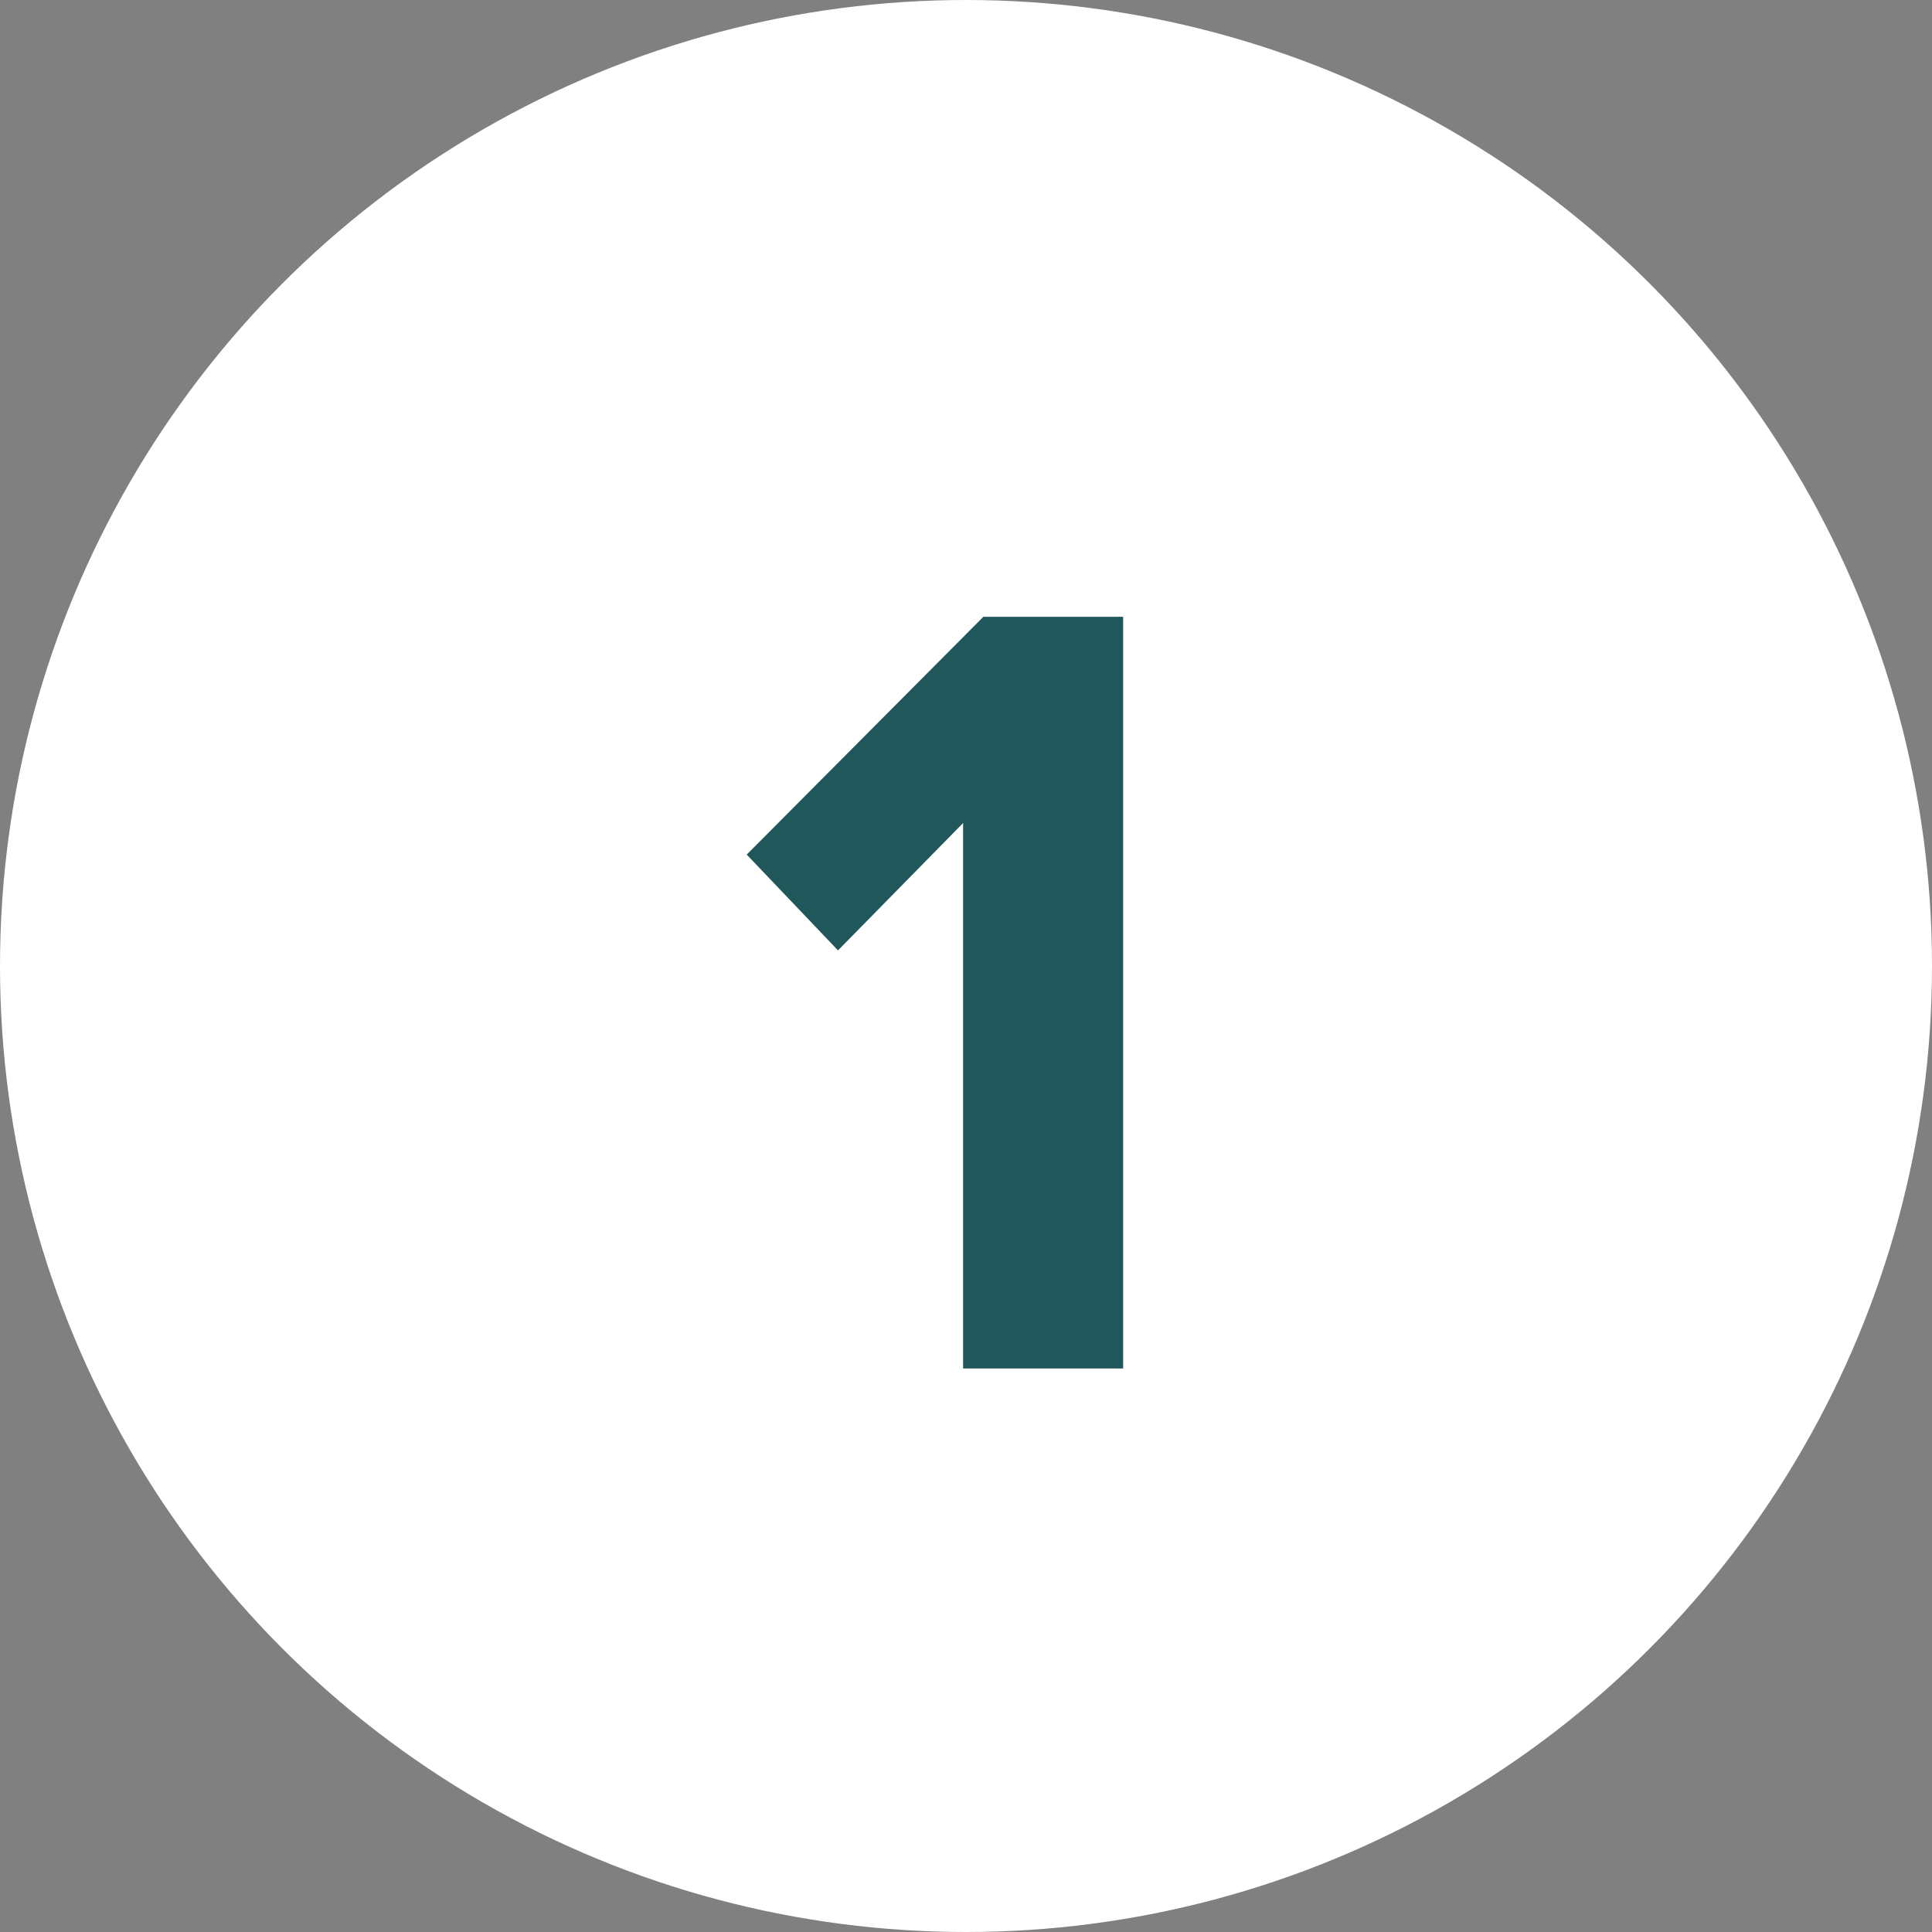 <svg width="24" height="24" viewBox="0 0 24 24" fill="none" xmlns="http://www.w3.org/2000/svg">
<rect x="0" y="0" width="24" height="24" fill="#808080" stroke="none"/>
<circle cx="12" cy="12" r="12" fill="white"/>
<path d="M13.952 17H11.964V10.224L10.41 11.806L9.276 10.616L12.216 7.662H13.952V17Z" fill="#1F575A"/>
</svg>
